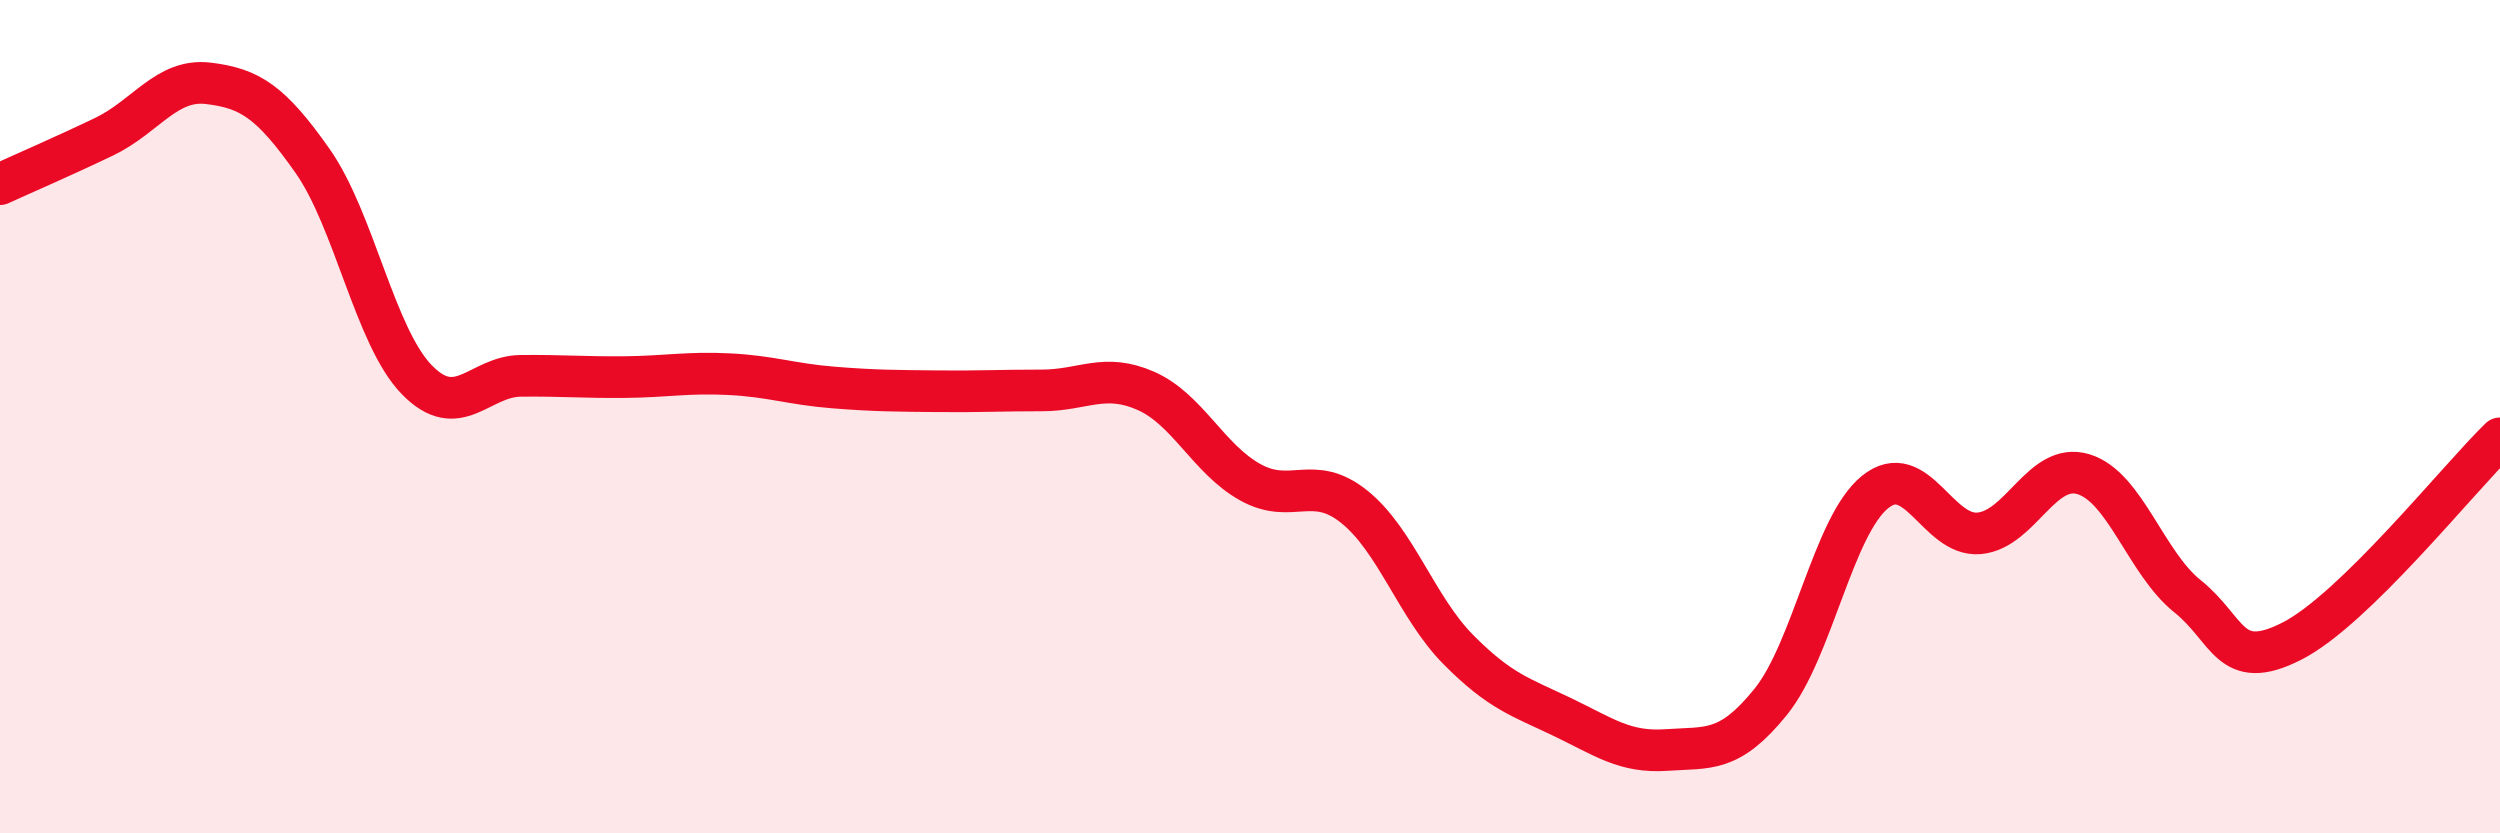
    <svg width="60" height="20" viewBox="0 0 60 20" xmlns="http://www.w3.org/2000/svg">
      <path
        d="M 0,4.42 C 0.5,4.19 1.5,3.76 2.5,3.28 C 3.5,2.8 4,1.88 5,2 C 6,2.12 6.5,2.44 7.5,3.86 C 8.5,5.28 9,8.08 10,9.11 C 11,10.14 11.5,9.03 12.5,9.02 C 13.5,9.01 14,9.06 15,9.05 C 16,9.04 16.5,8.93 17.5,8.98 C 18.5,9.03 19,9.22 20,9.3 C 21,9.38 21.5,9.38 22.5,9.39 C 23.5,9.4 24,9.37 25,9.37 C 26,9.37 26.5,8.94 27.5,9.38 C 28.5,9.82 29,11.01 30,11.57 C 31,12.13 31.5,11.36 32.5,12.16 C 33.5,12.96 34,14.58 35,15.59 C 36,16.6 36.5,16.73 37.5,17.21 C 38.5,17.69 39,18.07 40,18 C 41,17.93 41.5,18.08 42.5,16.84 C 43.5,15.6 44,12.62 45,11.81 C 46,11 46.5,12.89 47.5,12.8 C 48.5,12.71 49,11.08 50,11.38 C 51,11.68 51.5,13.51 52.5,14.31 C 53.5,15.11 53.5,16.15 55,15.39 C 56.5,14.63 59,11.49 60,10.52L60 20L0 20Z"
        fill="#EB0A25"
        opacity="0.1"
        stroke-linecap="round"
        stroke-linejoin="round"
      />
      <path
        d="M 0,4.42 C 0.5,4.19 1.5,3.76 2.5,3.28 C 3.5,2.8 4,1.88 5,2 C 6,2.12 6.5,2.44 7.5,3.86 C 8.5,5.28 9,8.08 10,9.11 C 11,10.14 11.5,9.03 12.5,9.02 C 13.5,9.01 14,9.06 15,9.05 C 16,9.04 16.5,8.93 17.5,8.98 C 18.5,9.03 19,9.22 20,9.3 C 21,9.38 21.5,9.38 22.5,9.39 C 23.5,9.4 24,9.37 25,9.37 C 26,9.37 26.5,8.94 27.5,9.38 C 28.5,9.82 29,11.01 30,11.57 C 31,12.13 31.5,11.36 32.5,12.16 C 33.5,12.96 34,14.58 35,15.59 C 36,16.6 36.5,16.73 37.5,17.21 C 38.5,17.69 39,18.07 40,18 C 41,17.93 41.5,18.08 42.5,16.84 C 43.5,15.6 44,12.62 45,11.81 C 46,11 46.5,12.89 47.5,12.8 C 48.5,12.71 49,11.08 50,11.38 C 51,11.68 51.5,13.51 52.5,14.31 C 53.5,15.11 53.5,16.15 55,15.39 C 56.5,14.63 59,11.49 60,10.52"
        stroke="#EB0A25"
        stroke-width="1"
        fill="none"
        stroke-linecap="round"
        stroke-linejoin="round"
      />
    </svg>
  